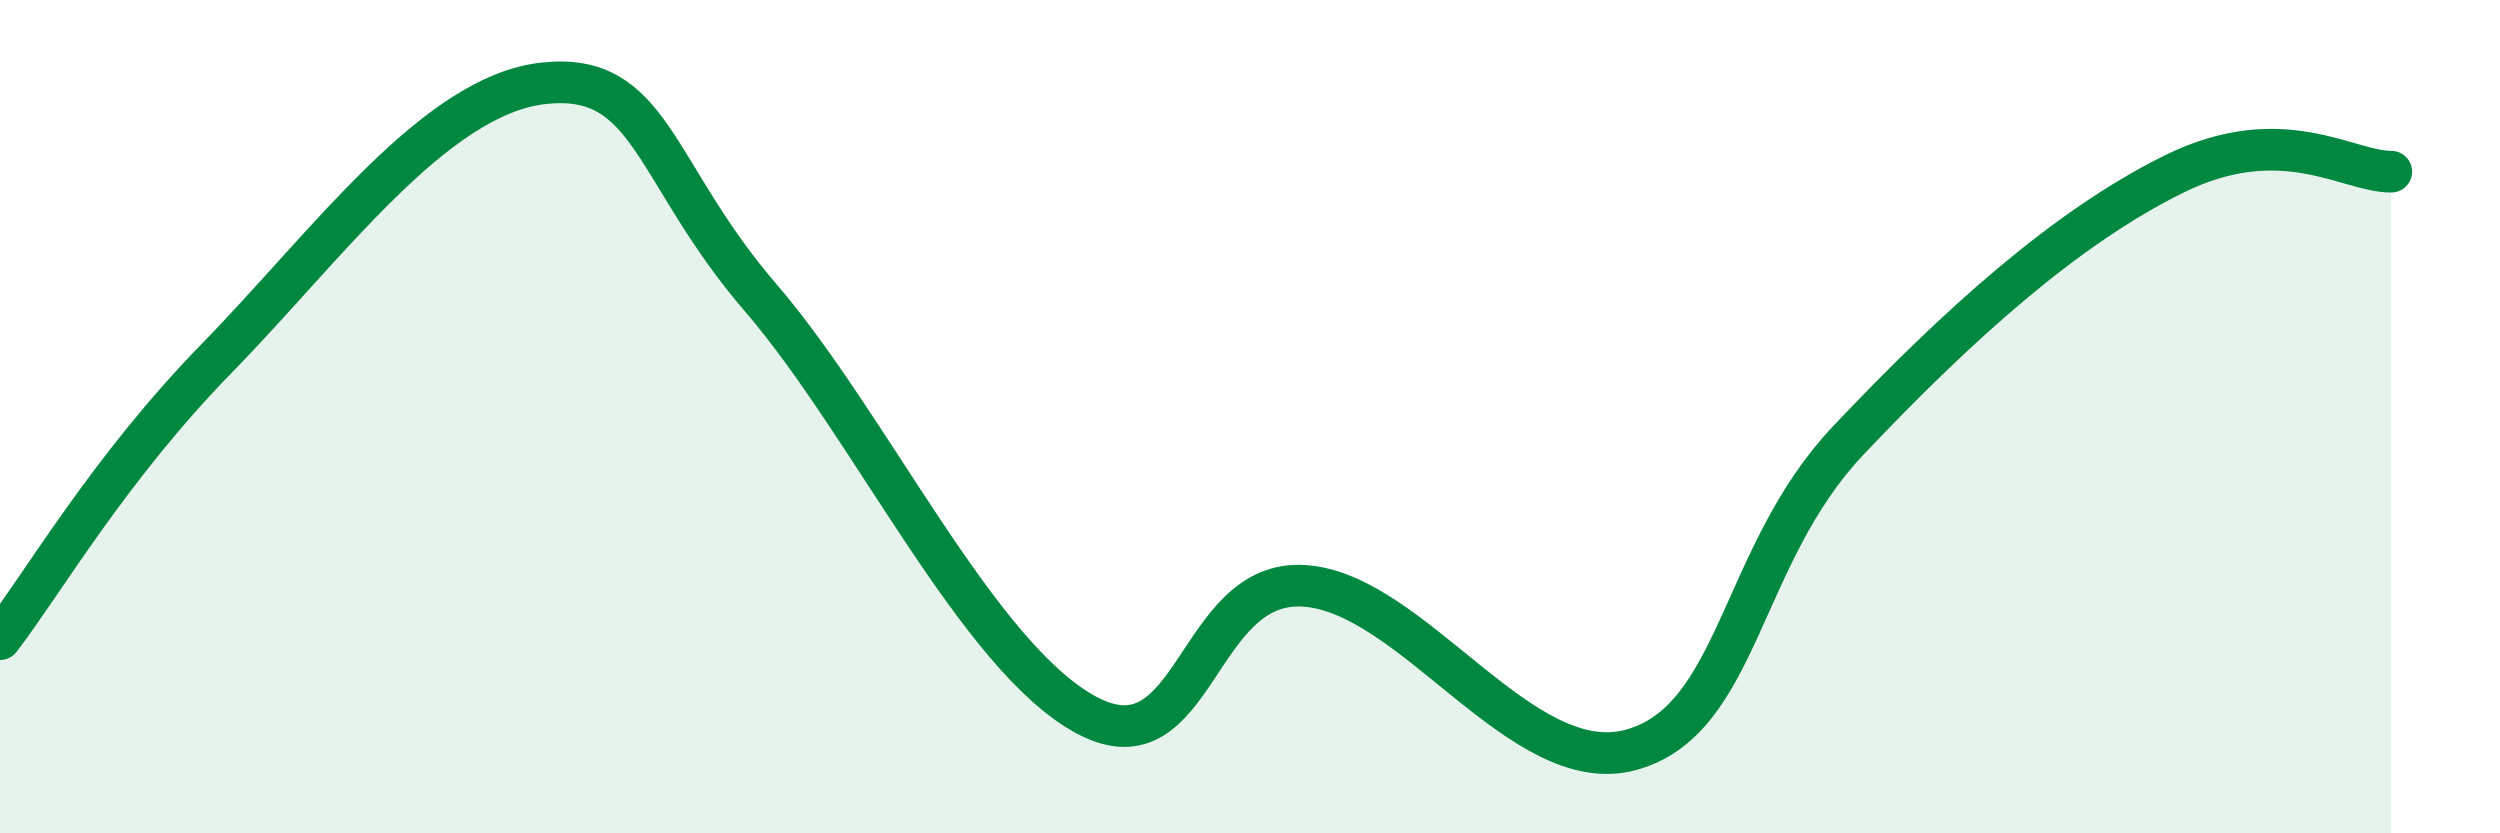 
    <svg width="60" height="20" viewBox="0 0 60 20" xmlns="http://www.w3.org/2000/svg">
      <path
        d="M 0,15.34 C 1.04,13.99 2.61,11.25 5.22,8.58 C 7.83,5.91 10.43,2.29 13.04,2 C 15.65,1.71 15.65,4.12 18.26,7.15 C 20.87,10.18 23.48,15.79 26.09,17.17 C 28.7,18.55 28.69,13.89 31.3,14.06 C 33.91,14.23 36.52,18.7 39.13,18 C 41.74,17.3 41.74,13.34 44.35,10.58 C 46.96,7.82 49.56,5.47 52.17,4.18 C 54.78,2.89 56.35,4.13 57.39,4.12L57.39 20L0 20Z"
        fill="#008740"
        opacity="0.1"
        stroke-linecap="round"
        stroke-linejoin="round"
      />
      <path
        d="M 0,15.34 C 1.04,13.99 2.61,11.25 5.22,8.58 C 7.83,5.91 10.43,2.29 13.04,2 C 15.65,1.71 15.65,4.12 18.26,7.15 C 20.87,10.18 23.48,15.79 26.09,17.17 C 28.7,18.55 28.69,13.89 31.3,14.06 C 33.91,14.23 36.52,18.7 39.13,18 C 41.74,17.3 41.74,13.34 44.35,10.58 C 46.96,7.82 49.56,5.47 52.17,4.18 C 54.78,2.89 56.35,4.13 57.39,4.12"
        stroke="#008740"
        stroke-width="1"
        fill="none"
        stroke-linecap="round"
        stroke-linejoin="round"
      />
    </svg>
  